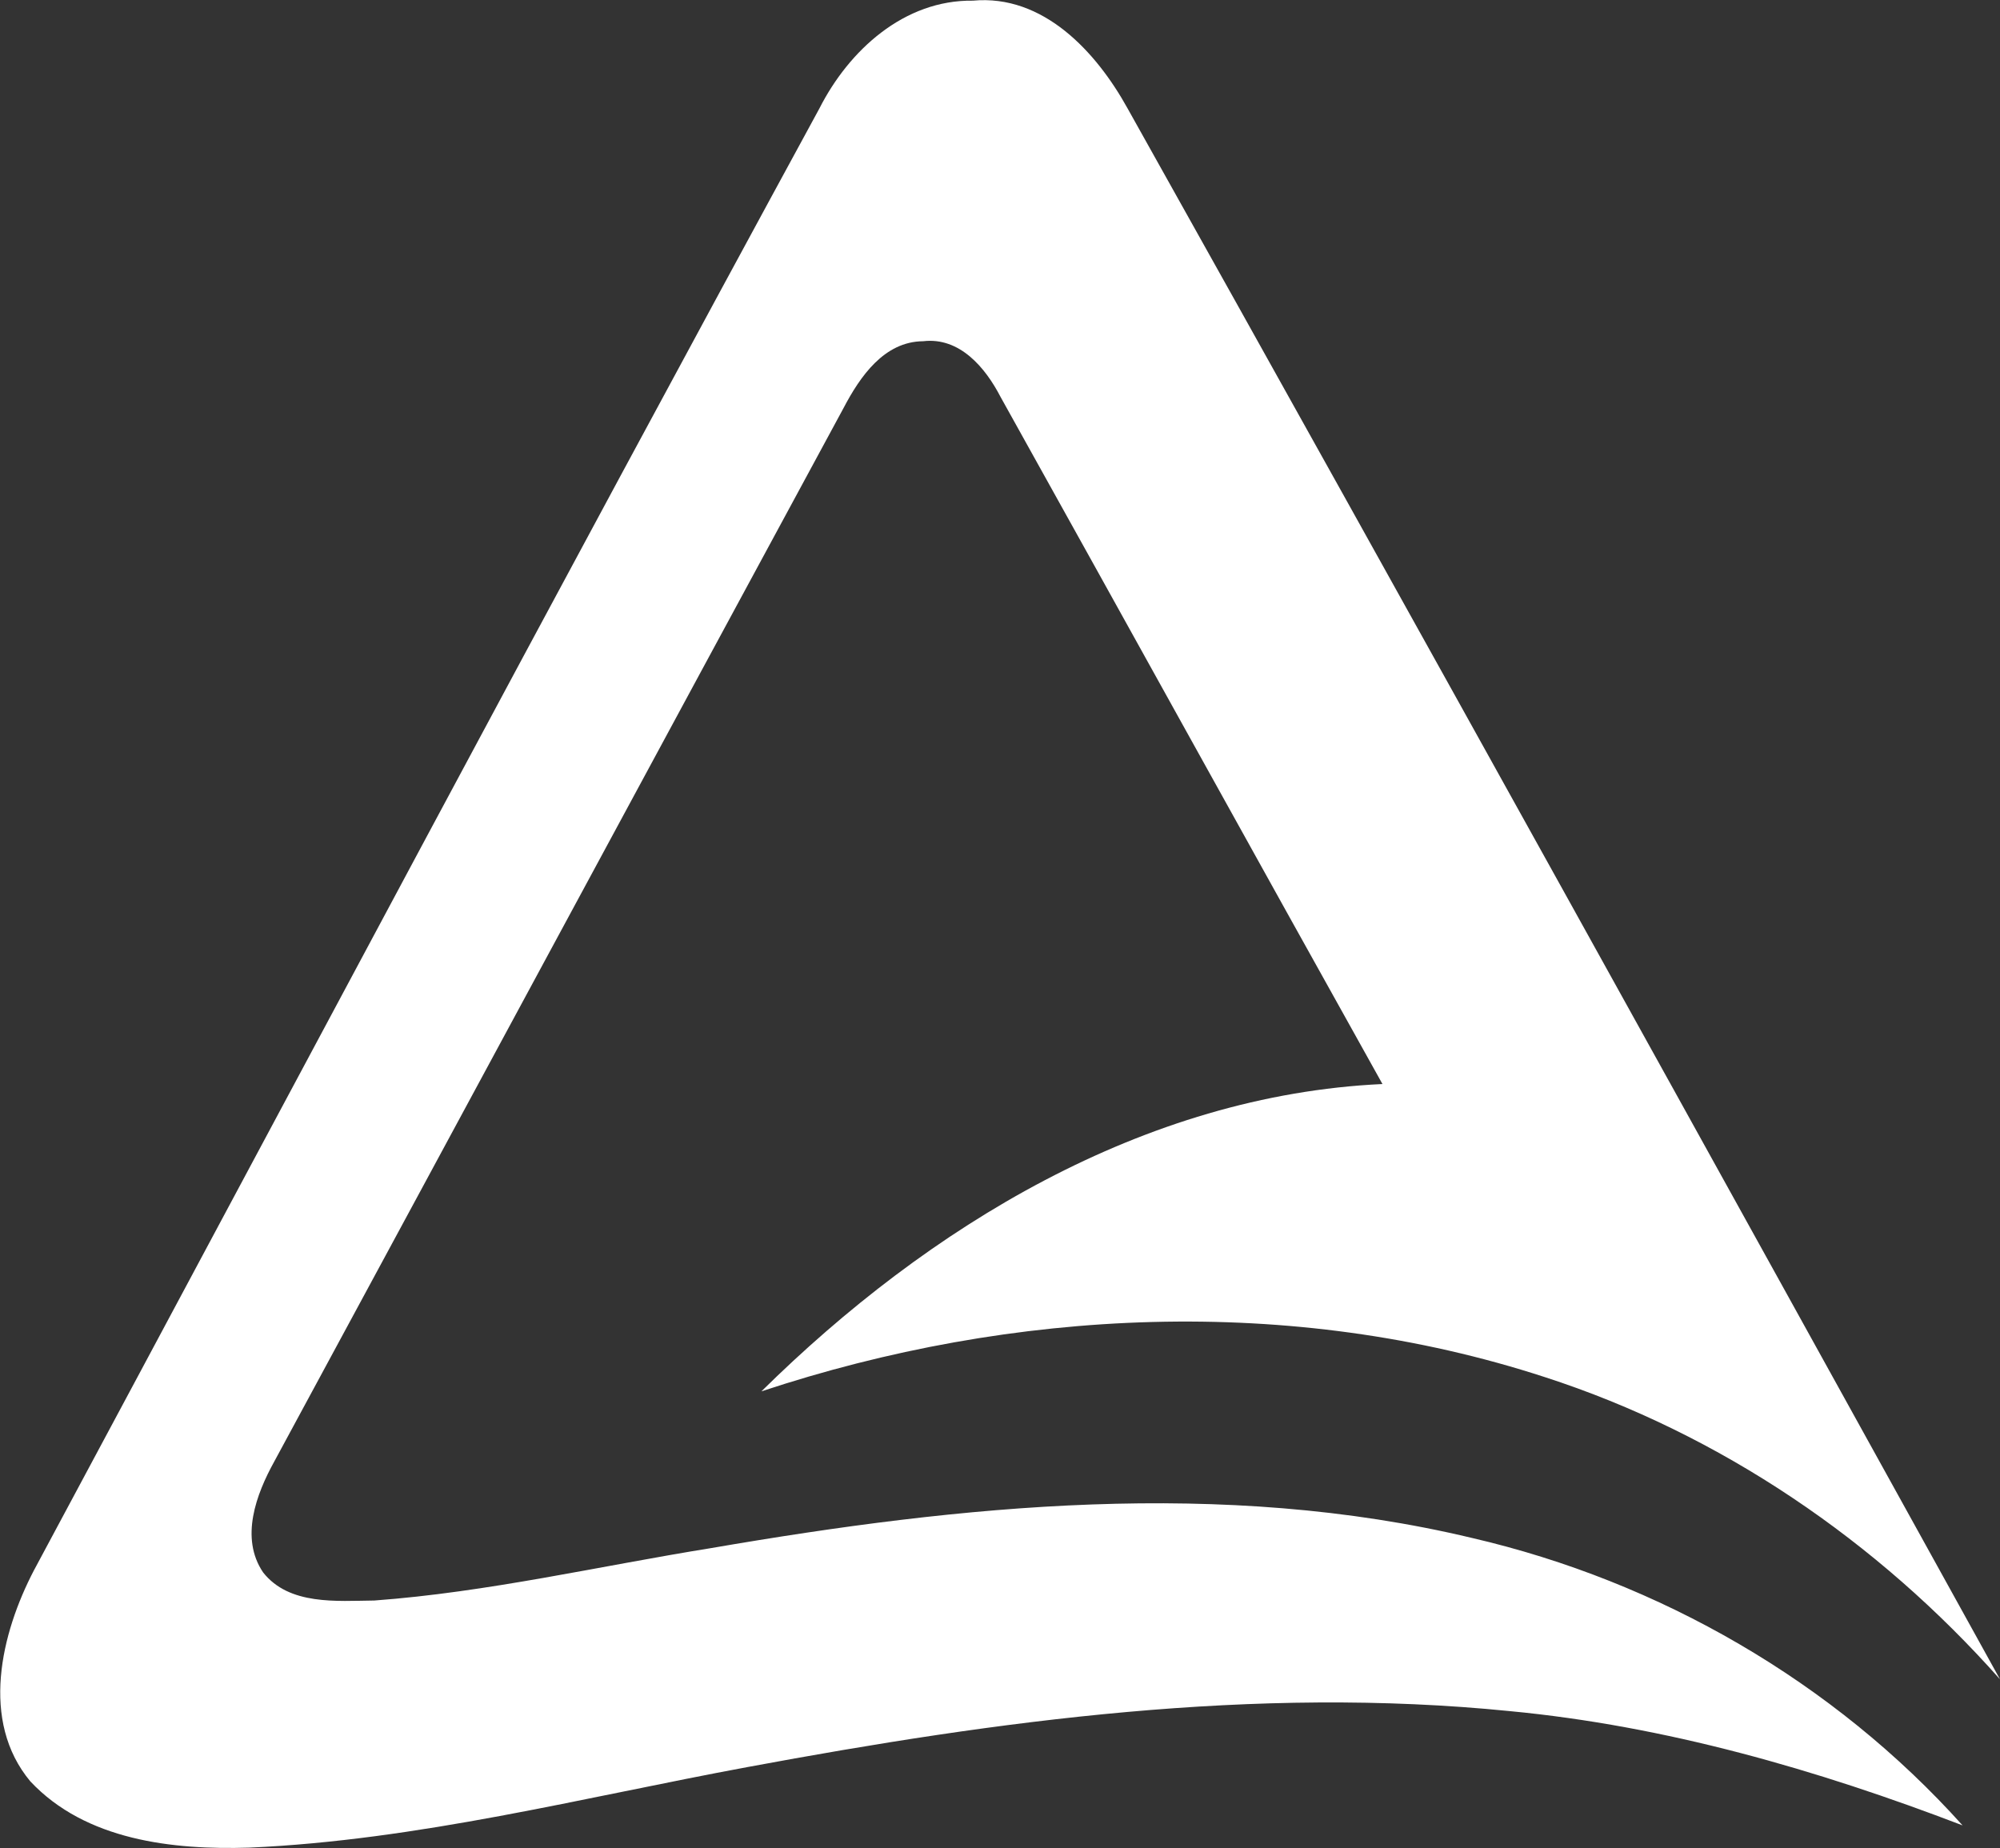 <svg version="1.2" xmlns="http://www.w3.org/2000/svg" viewBox="0 0 1528 1412" width="1528" height="1412">
	<rect x="0" y="0" width="1528" height="1412" fill="#333333" stroke="none"/>
	<title>ff4c8625-cc04-486d-9732-0c276d9fd159-svg</title>
	<style>
		.s0 { fill: #ffffff } 
	</style>
	<g id="#003b71ff">
		<path id="Layer" class="s0" d="m626 82.9c22.5-44.4 64.7-83.1 117.3-82.4c53.8-5 94.3 39.2 118.1 82.2c223.6 399.3 445.1 799.8 666.6 1200.3c-93.4-105.4-213.6-187.5-347.8-230.9c-193.5-63.1-406.5-52.8-598.5 10.9c127.3-125.6 292-226.3 474.5-234.8c-97.6-174.8-194.4-350.2-291.8-525c-11.5-22.2-31.1-45.8-59.1-42.5c-29.8 0.2-48.2 27-60.7 50.8c-145.2 268.2-289.9 536.7-435 805c-13.9 25.1-26.4 58.5-8.6 84.8c19.9 25.3 56.3 21.8 85 21.5c86.8-6.4 171.8-26.3 257.6-40.1c191.2-32.9 390.1-53.3 581-7.7c143.3 33.2 276.3 109.9 374.8 219.6c-111.2-42.6-226.9-76-345.9-87.3c-194.9-19.6-390.6 7.1-582.2 42.7c-126.3 23.4-251.9 55.9-380.9 61.6c-58.4 1.8-124.9-5.5-167.2-50.6c-38.5-46.1-22.5-113 2.8-161.4c199.7-372.4 398-745.5 600-1116.7z" />
	</g>
</svg>
